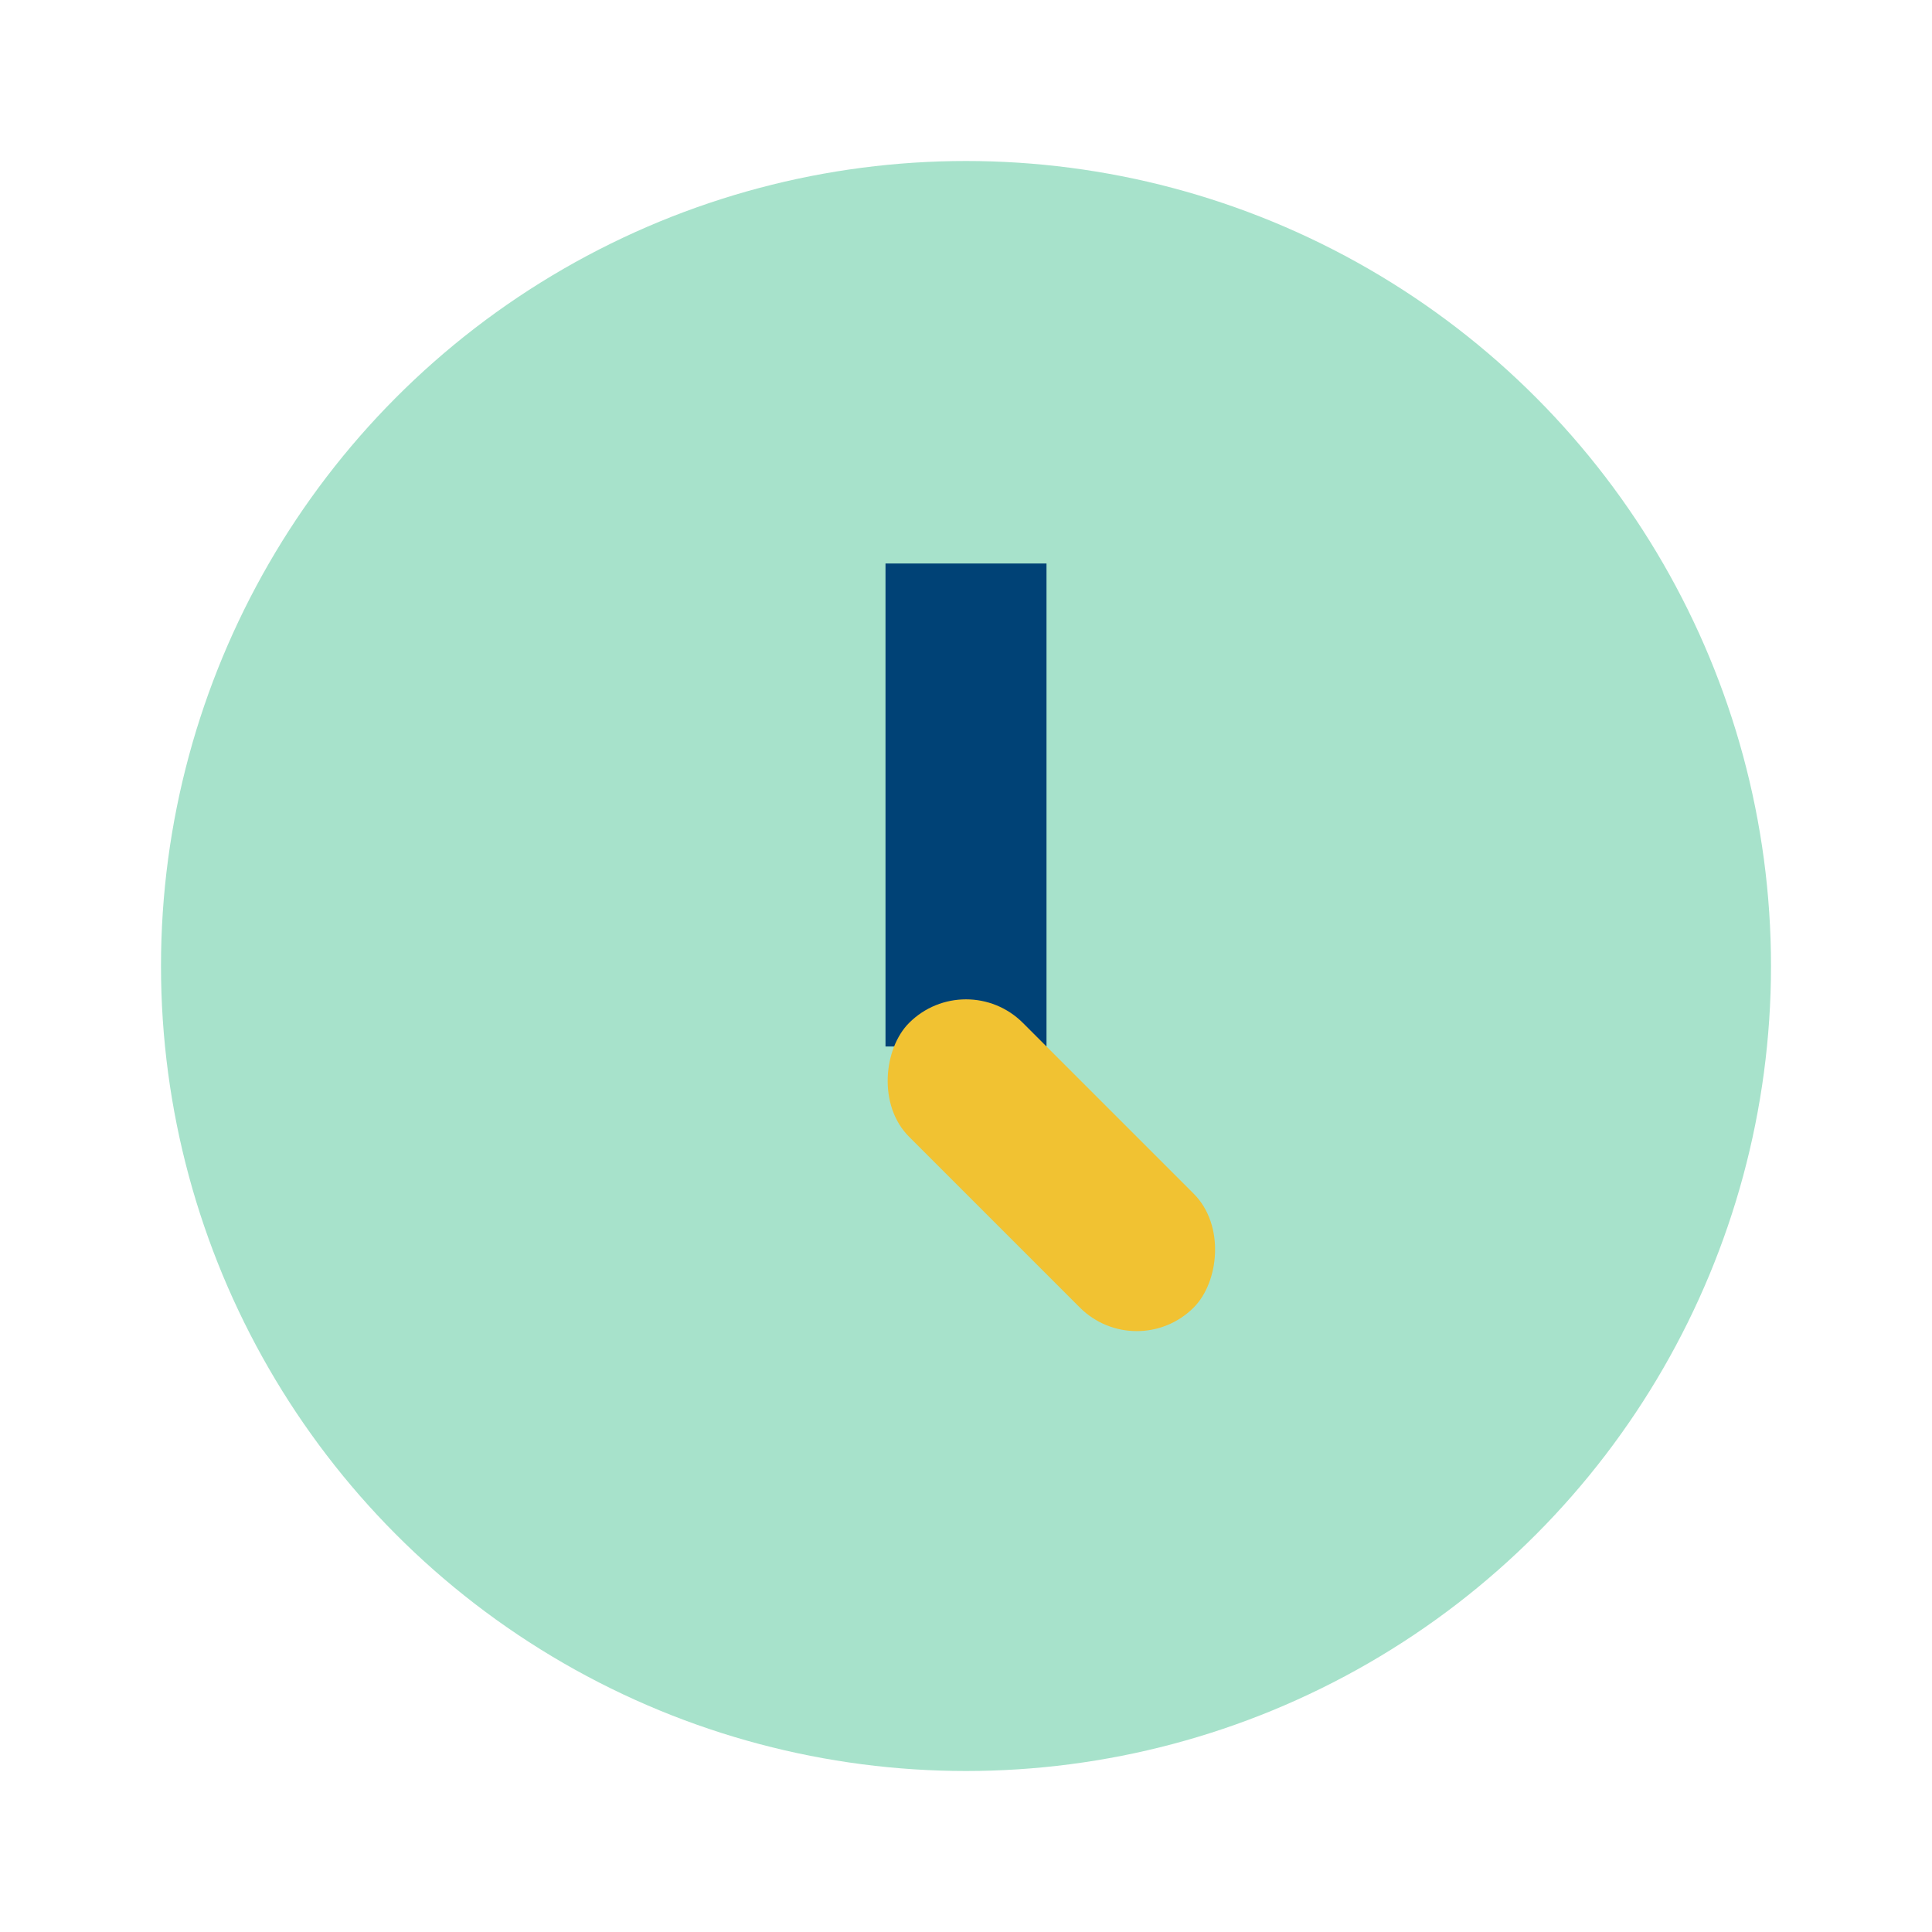 <?xml version="1.0" encoding="UTF-8"?>
<svg xmlns="http://www.w3.org/2000/svg" viewBox="0 0 24 24" width="24" height="24"><circle cx="12" cy="12" r="10" fill="#A7E2CB"/><rect x="11" y="7" width="2" height="6" fill="#004276"/><rect x="12" y="12" width="5" height="2" rx="1" fill="#F1C232" transform="rotate(45 12 12)"/></svg>